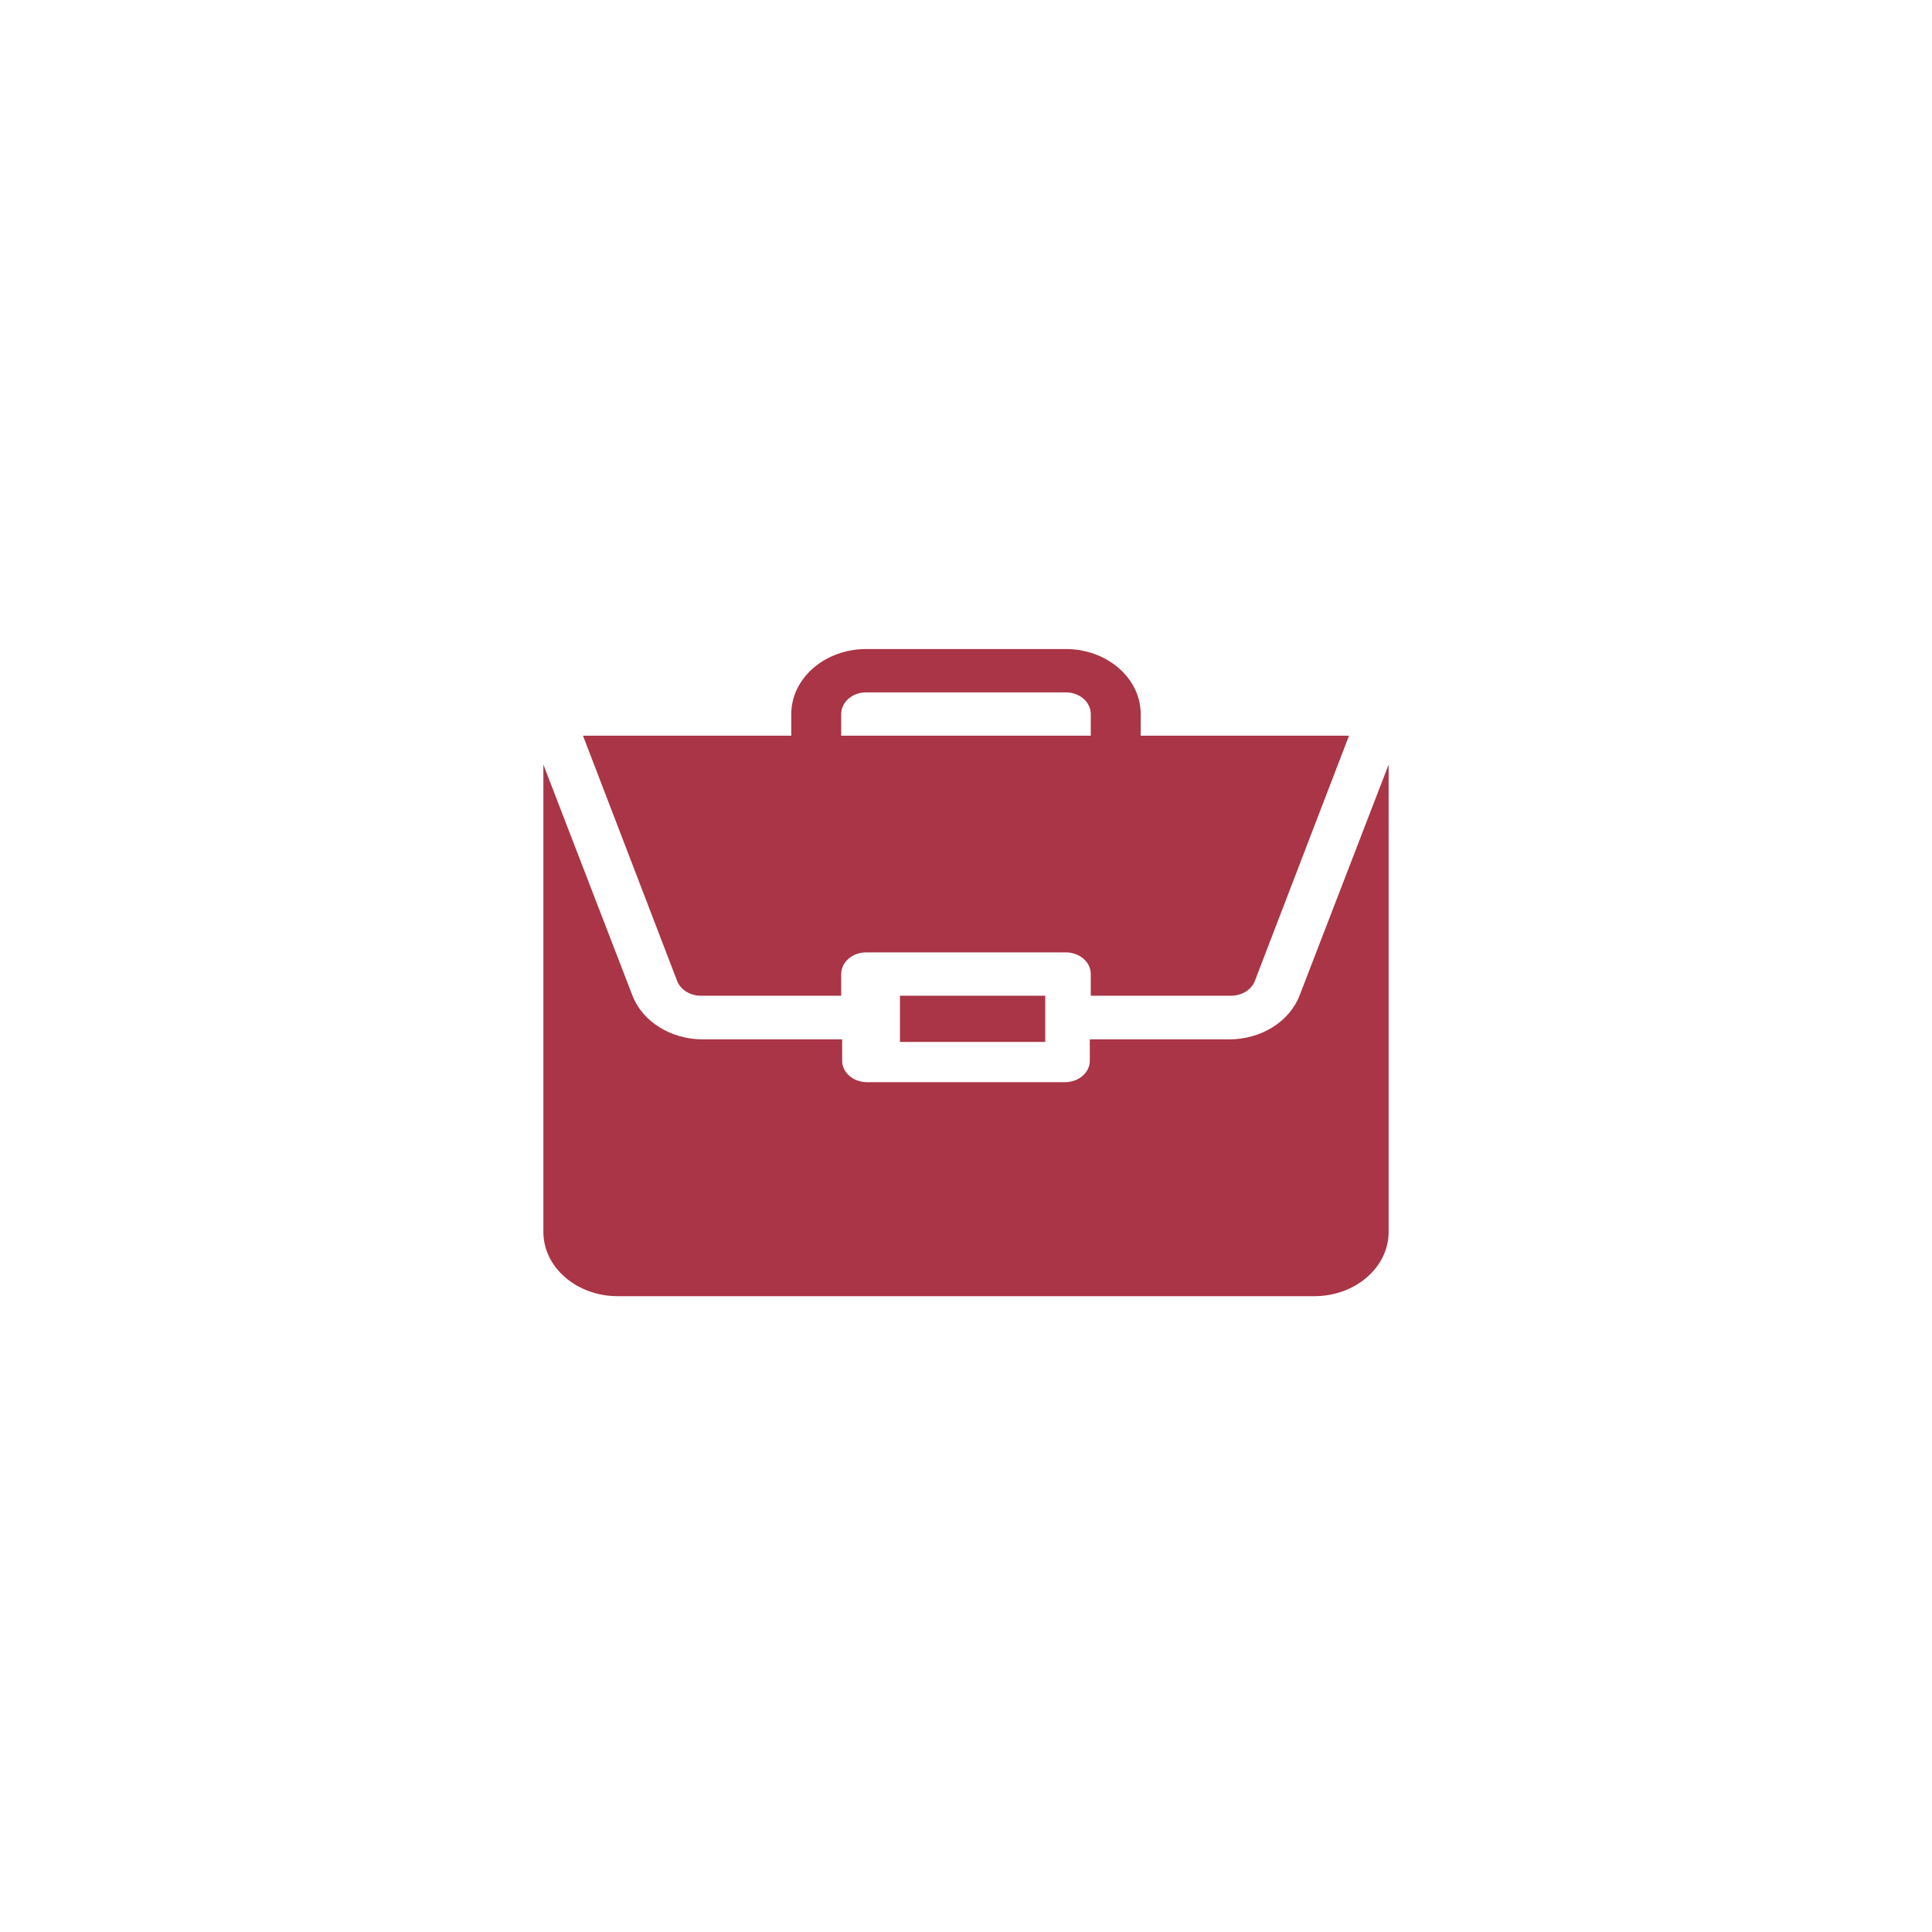 <?xml version="1.0" encoding="UTF-8"?>
<svg width="128px" height="128px" viewBox="0 0 128 128" version="1.1" xmlns="http://www.w3.org/2000/svg" xmlns:xlink="http://www.w3.org/1999/xlink">
    <!-- Generator: Sketch 52.5 (67469) - http://www.bohemiancoding.com/sketch -->
    <title>Icon / Responsibility / Business / Red</title>
    <desc>Created with Sketch.</desc>
    <g id="_Components" stroke="none" stroke-width="1" fill="none" fill-rule="evenodd">
        <g id="Icon-/-Responsibility-/-Business-/-Red">
            <g id="Group">
                <g id="Mask">
                    <g id="Icon-/-Responsibility-/-Business-/-Red" transform="translate(32, 36)">
                        <polygon id="Path" fill="#A93546" fill-rule="nonzero" points="27.625 29.969 37.25 29.969 37.25 33.031 27.625 33.031"></polygon>
                        <path d="M49.432,32.861 L40.203,32.861 L40.203,34.279 C40.203,35.062 39.469,35.696 38.562,35.696 L25.438,35.696 C24.531,35.696 23.797,35.062 23.797,34.279 L23.797,32.861 L14.568,32.861 C12.447,32.861 10.571,31.692 9.899,29.953 L4,14.656 L4,45.621 C4,47.967 6.208,49.875 8.922,49.875 L55.078,49.875 C57.792,49.875 60,47.967 60,45.621 L60,14.657 L54.101,29.953 C53.429,31.692 51.553,32.861 49.432,32.861 Z" id="Path" fill="#A93546" fill-rule="nonzero"></path>
                        <path d="M38.614,7 L25.386,7 C22.651,7 20.425,8.932 20.425,11.307 L20.425,12.742 L6.625,12.742 L12.861,28.987 C13.087,29.575 13.719,29.969 14.431,29.969 L23.732,29.969 L23.732,28.533 C23.732,27.74 24.472,27.098 25.386,27.098 L38.614,27.098 C39.528,27.098 40.267,27.74 40.267,28.533 L40.267,29.969 L49.569,29.969 C50.281,29.969 50.912,29.575 51.138,28.987 L57.375,12.742 L43.574,12.742 L43.574,11.307 C43.574,8.932 41.349,7 38.614,7 Z M23.732,12.742 L23.732,11.307 C23.732,10.514 24.473,9.871 25.386,9.871 L38.614,9.871 C39.526,9.871 40.267,10.514 40.267,11.307 L40.267,12.742 L23.732,12.742 Z" id="Shape" fill="#A93546" fill-rule="nonzero"></path>
                        <g id="portfolio" stroke-width="1" fill-rule="evenodd" transform="translate(6, 7)"></g>
                    </g>
                </g>
            </g>
        </g>
    </g>
</svg>